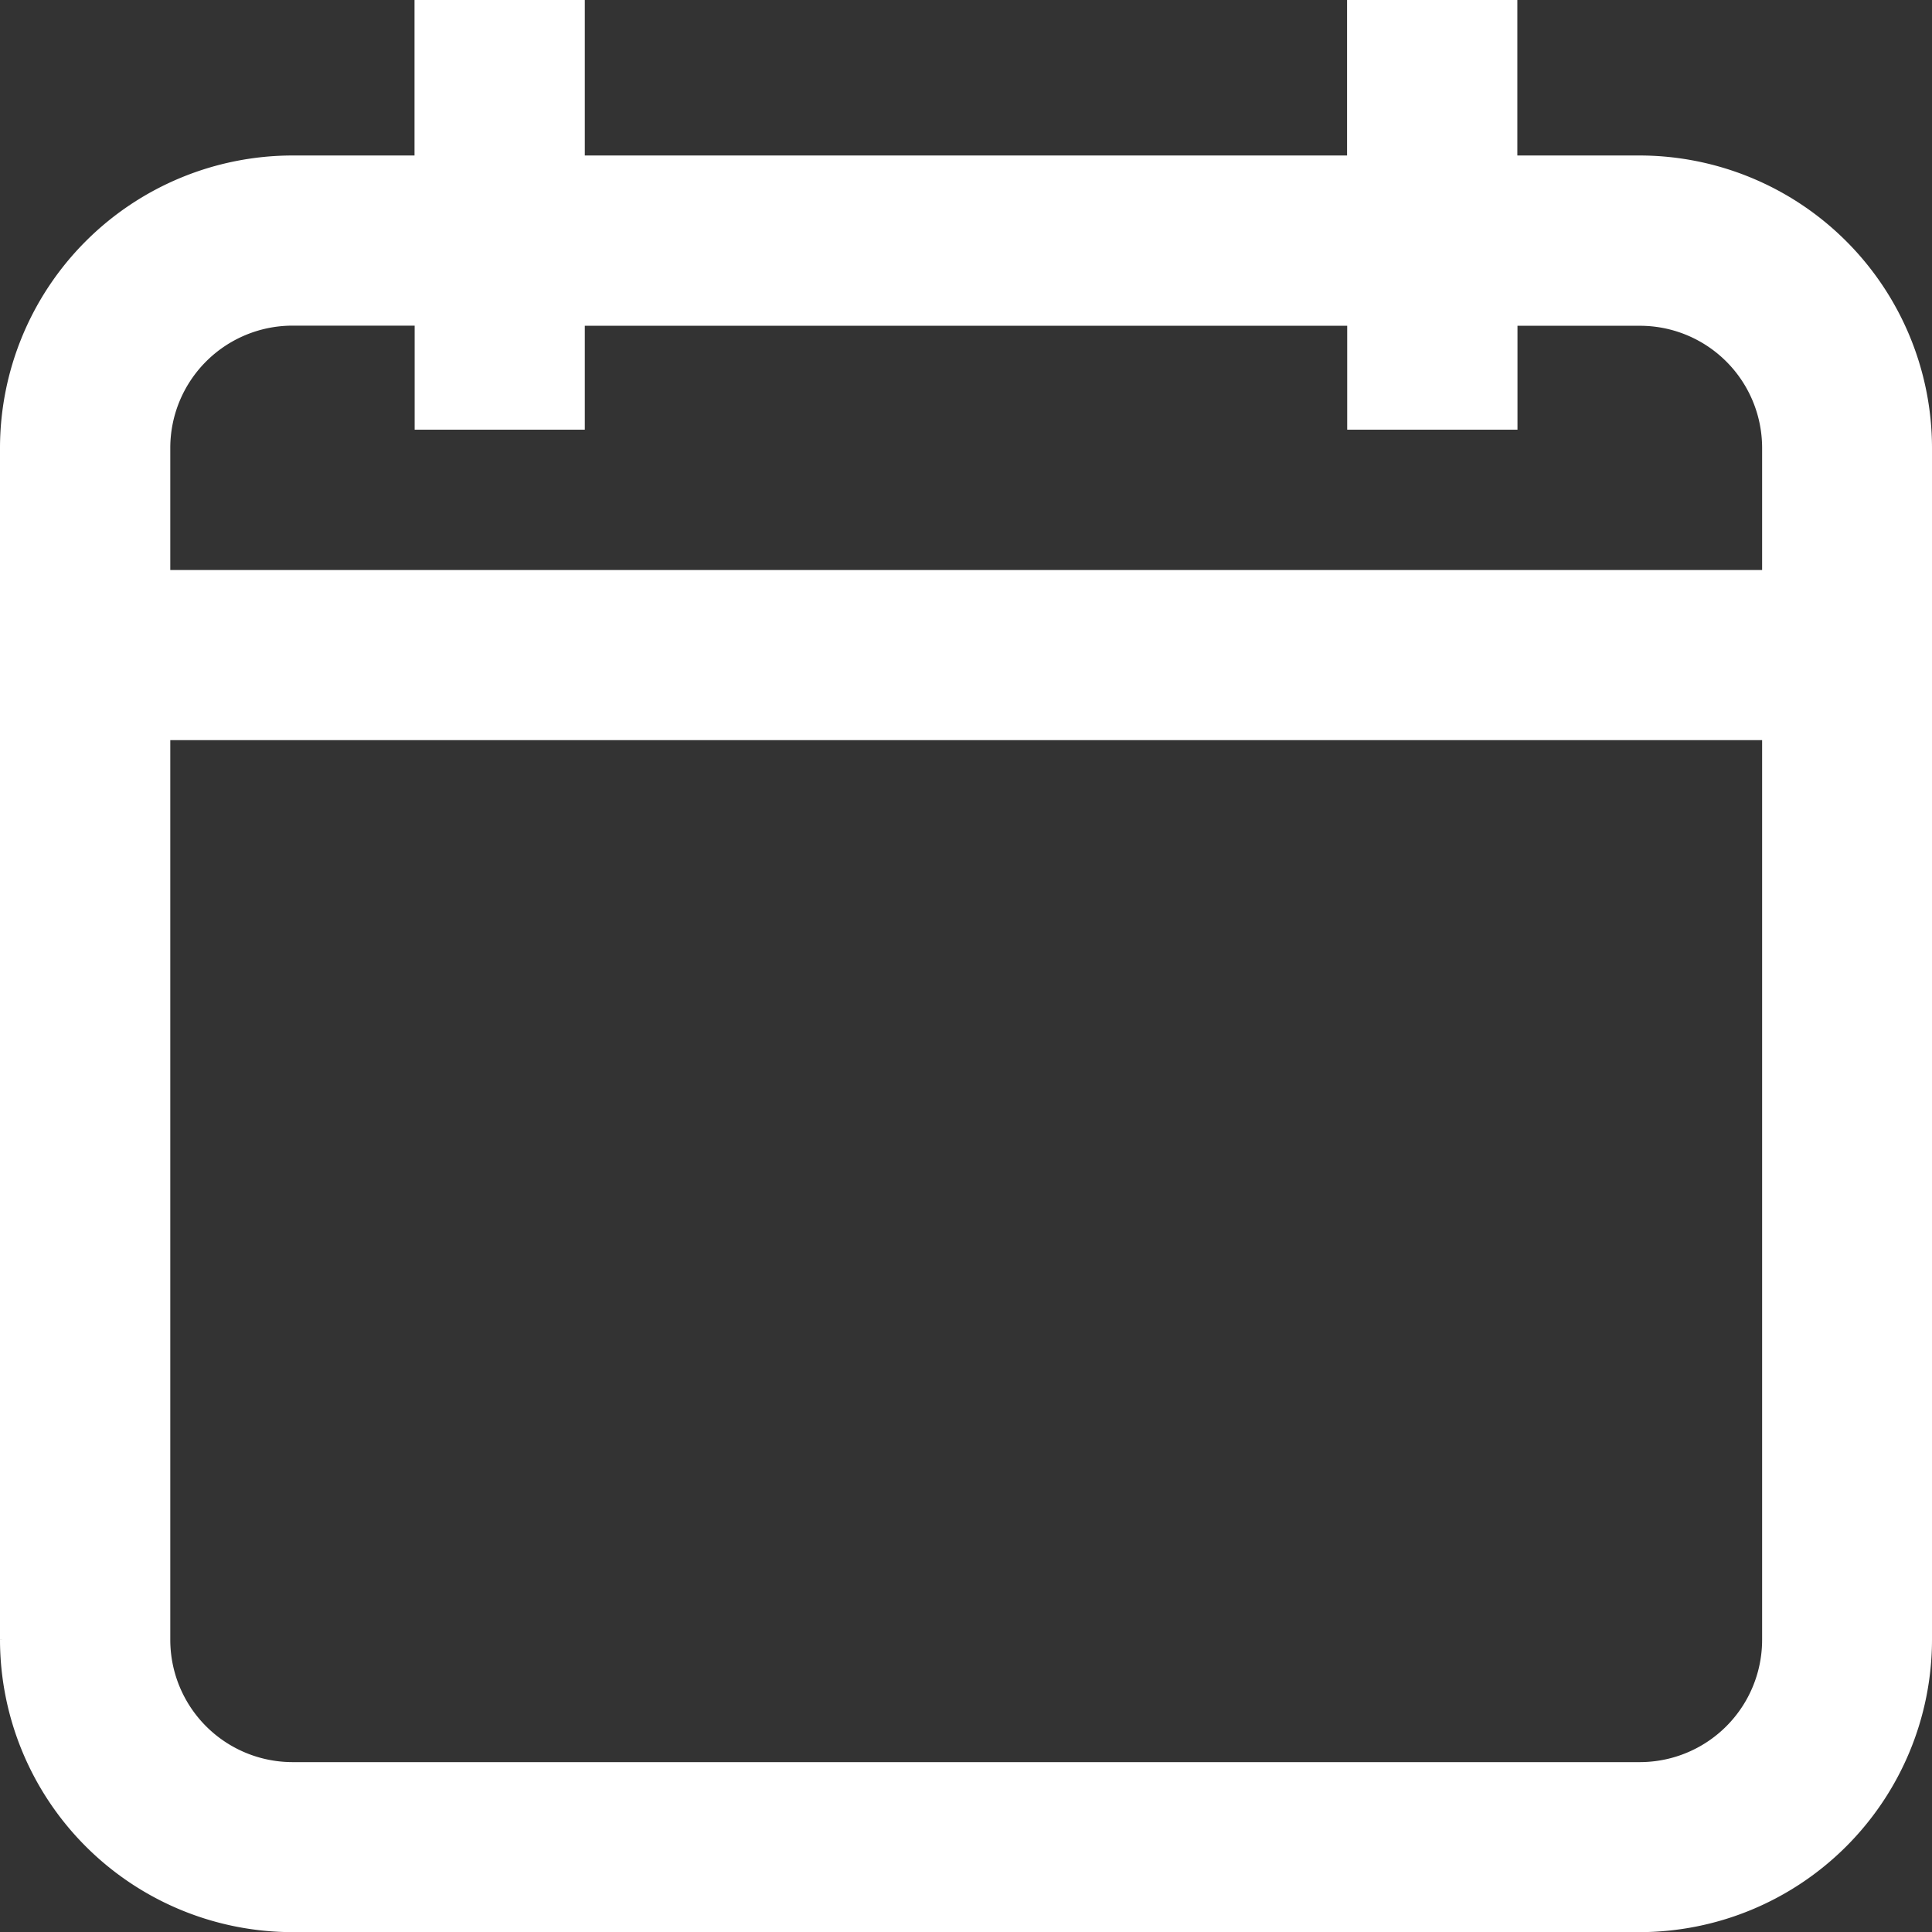 <svg xmlns="http://www.w3.org/2000/svg" width="14.5" height="14.501" viewBox="0 0 14.5 14.501">
  <rect x="0" y="0" width="14.5" height="14.501" fill="#333333" stroke="none"/>
  <defs>
    <style>
      .cls-1 {
        fill: #fff;
        stroke: #fff;
        stroke-linecap: round;
        stroke-width: 0.5px;
      }
    </style>
  </defs>
  <path id="calendar" class="cls-1" d="M13.93,3.042H12.763V1.875h-.778V3.042H5.764V1.875H4.986V3.042H3.82A1.947,1.947,0,0,0,1.875,4.987v8.944A1.947,1.947,0,0,0,3.82,15.876H13.93a1.947,1.947,0,0,0,1.945-1.945V4.986A1.947,1.947,0,0,0,13.93,3.042ZM15.1,13.93A1.168,1.168,0,0,1,13.93,15.1H3.82A1.168,1.168,0,0,1,2.653,13.93v-7H15.1Zm0-7.777H2.653V4.986A1.168,1.168,0,0,1,3.82,3.819H4.987V4.6h.777V3.82h6.222V4.6h.778V3.82H13.93A1.167,1.167,0,0,1,15.1,4.986Z" transform="translate(-1.625 -1.625)"/>
</svg>
